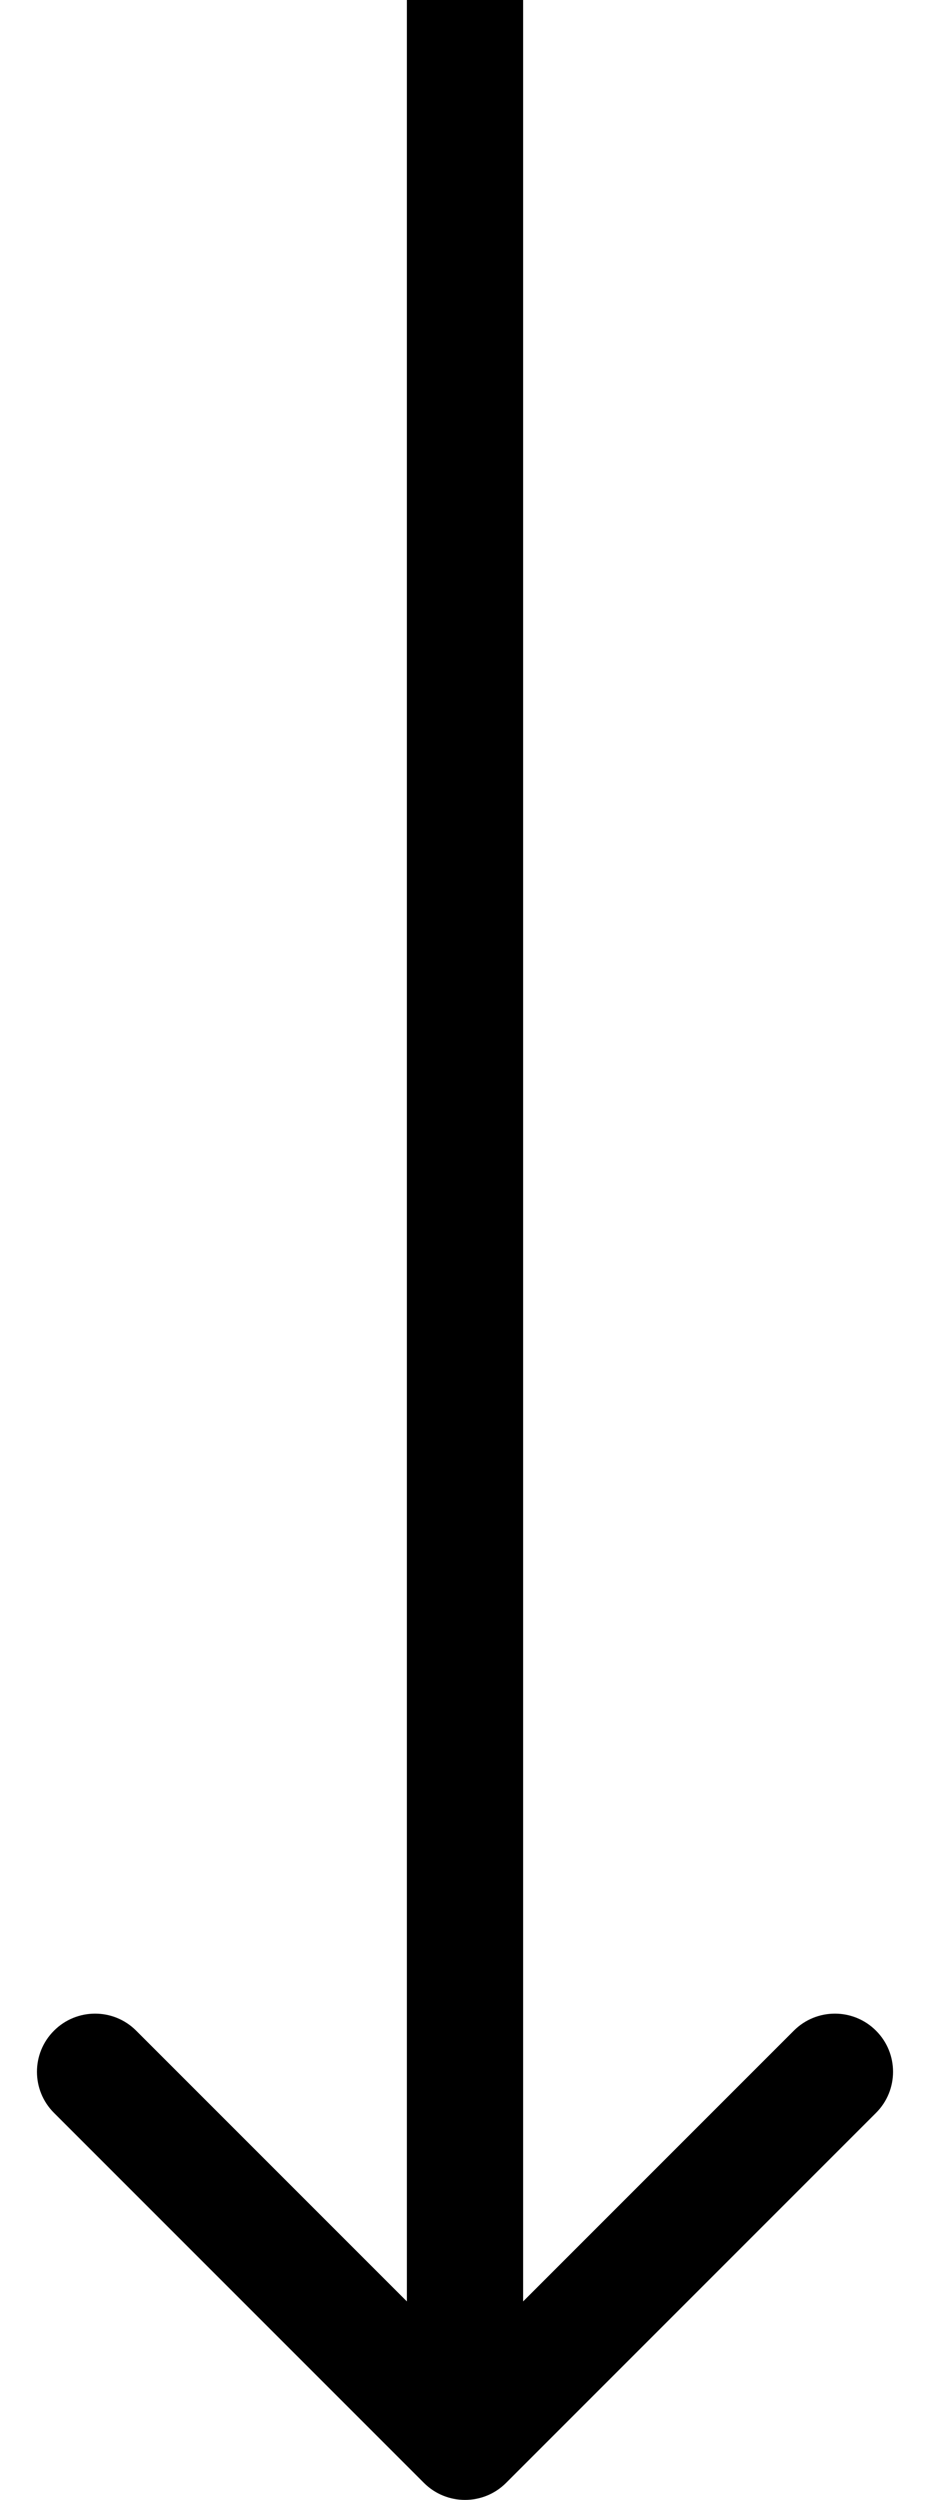 <?xml version="1.0" encoding="UTF-8"?> <svg xmlns="http://www.w3.org/2000/svg" width="16" height="43" viewBox="0 0 16 43" fill="none"><path d="M7.293 42.707C7.683 43.098 8.317 43.098 8.707 42.707L15.071 36.343C15.462 35.953 15.462 35.319 15.071 34.929C14.681 34.538 14.047 34.538 13.657 34.929L8 40.586L2.343 34.929C1.953 34.538 1.319 34.538 0.929 34.929C0.538 35.319 0.538 35.953 0.929 36.343L7.293 42.707ZM7 4.37114e-08L7 42L9 42L9 -4.37114e-08L7 4.37114e-08Z" fill="black"></path></svg> 